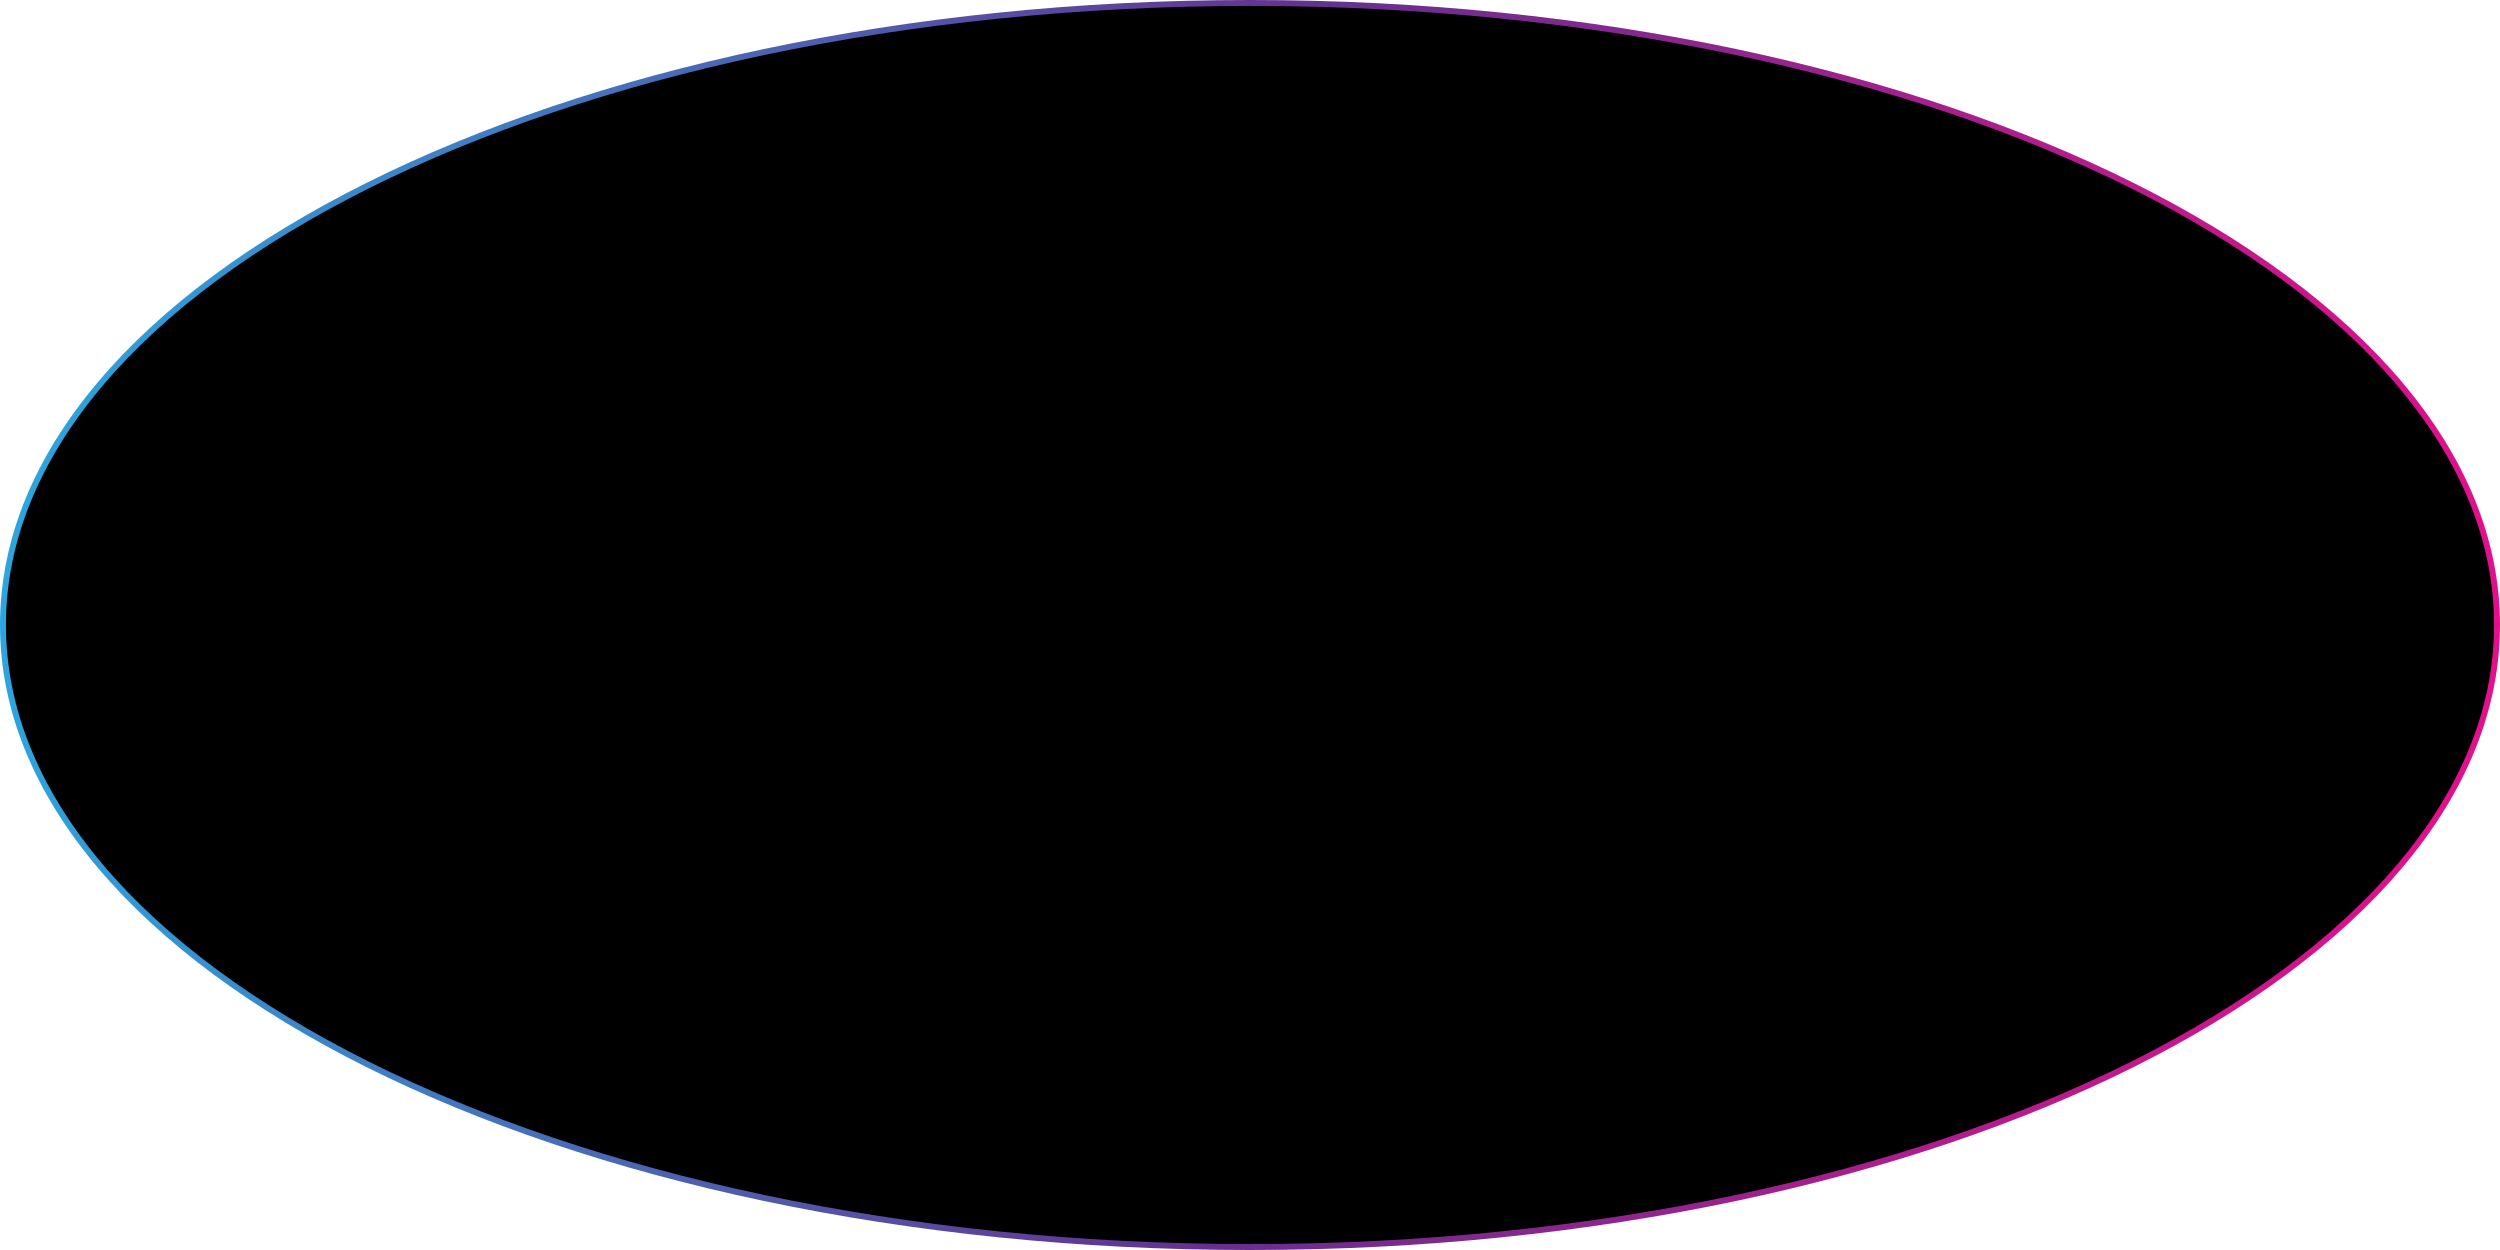 <?xml version="1.0" encoding="UTF-8"?> <svg xmlns="http://www.w3.org/2000/svg" width="420" height="210" viewBox="0 0 420 210" fill="none"> <path d="M419.5 105C419.5 133.704 396.218 159.824 358.269 178.799C320.349 197.759 267.929 209.5 210 209.5C152.071 209.5 99.651 197.759 61.731 178.799C23.782 159.824 0.5 133.704 0.5 105C0.5 76.296 23.782 50.176 61.731 31.201C99.651 12.241 152.071 0.5 210 0.5C267.929 0.5 320.349 12.241 358.269 31.201C396.218 50.176 419.5 76.296 419.5 105Z" fill="black" stroke="url(#paint0_linear_108_110)"></path> <defs> <linearGradient id="paint0_linear_108_110" x1="0" y1="0" x2="435.612" y2="40.005" gradientUnits="userSpaceOnUse"> <stop stop-color="#29ABE2"></stop> <stop offset="0.505" stop-color="#65308F"></stop> <stop offset="1" stop-color="#E90E8B"></stop> </linearGradient> </defs> </svg> 